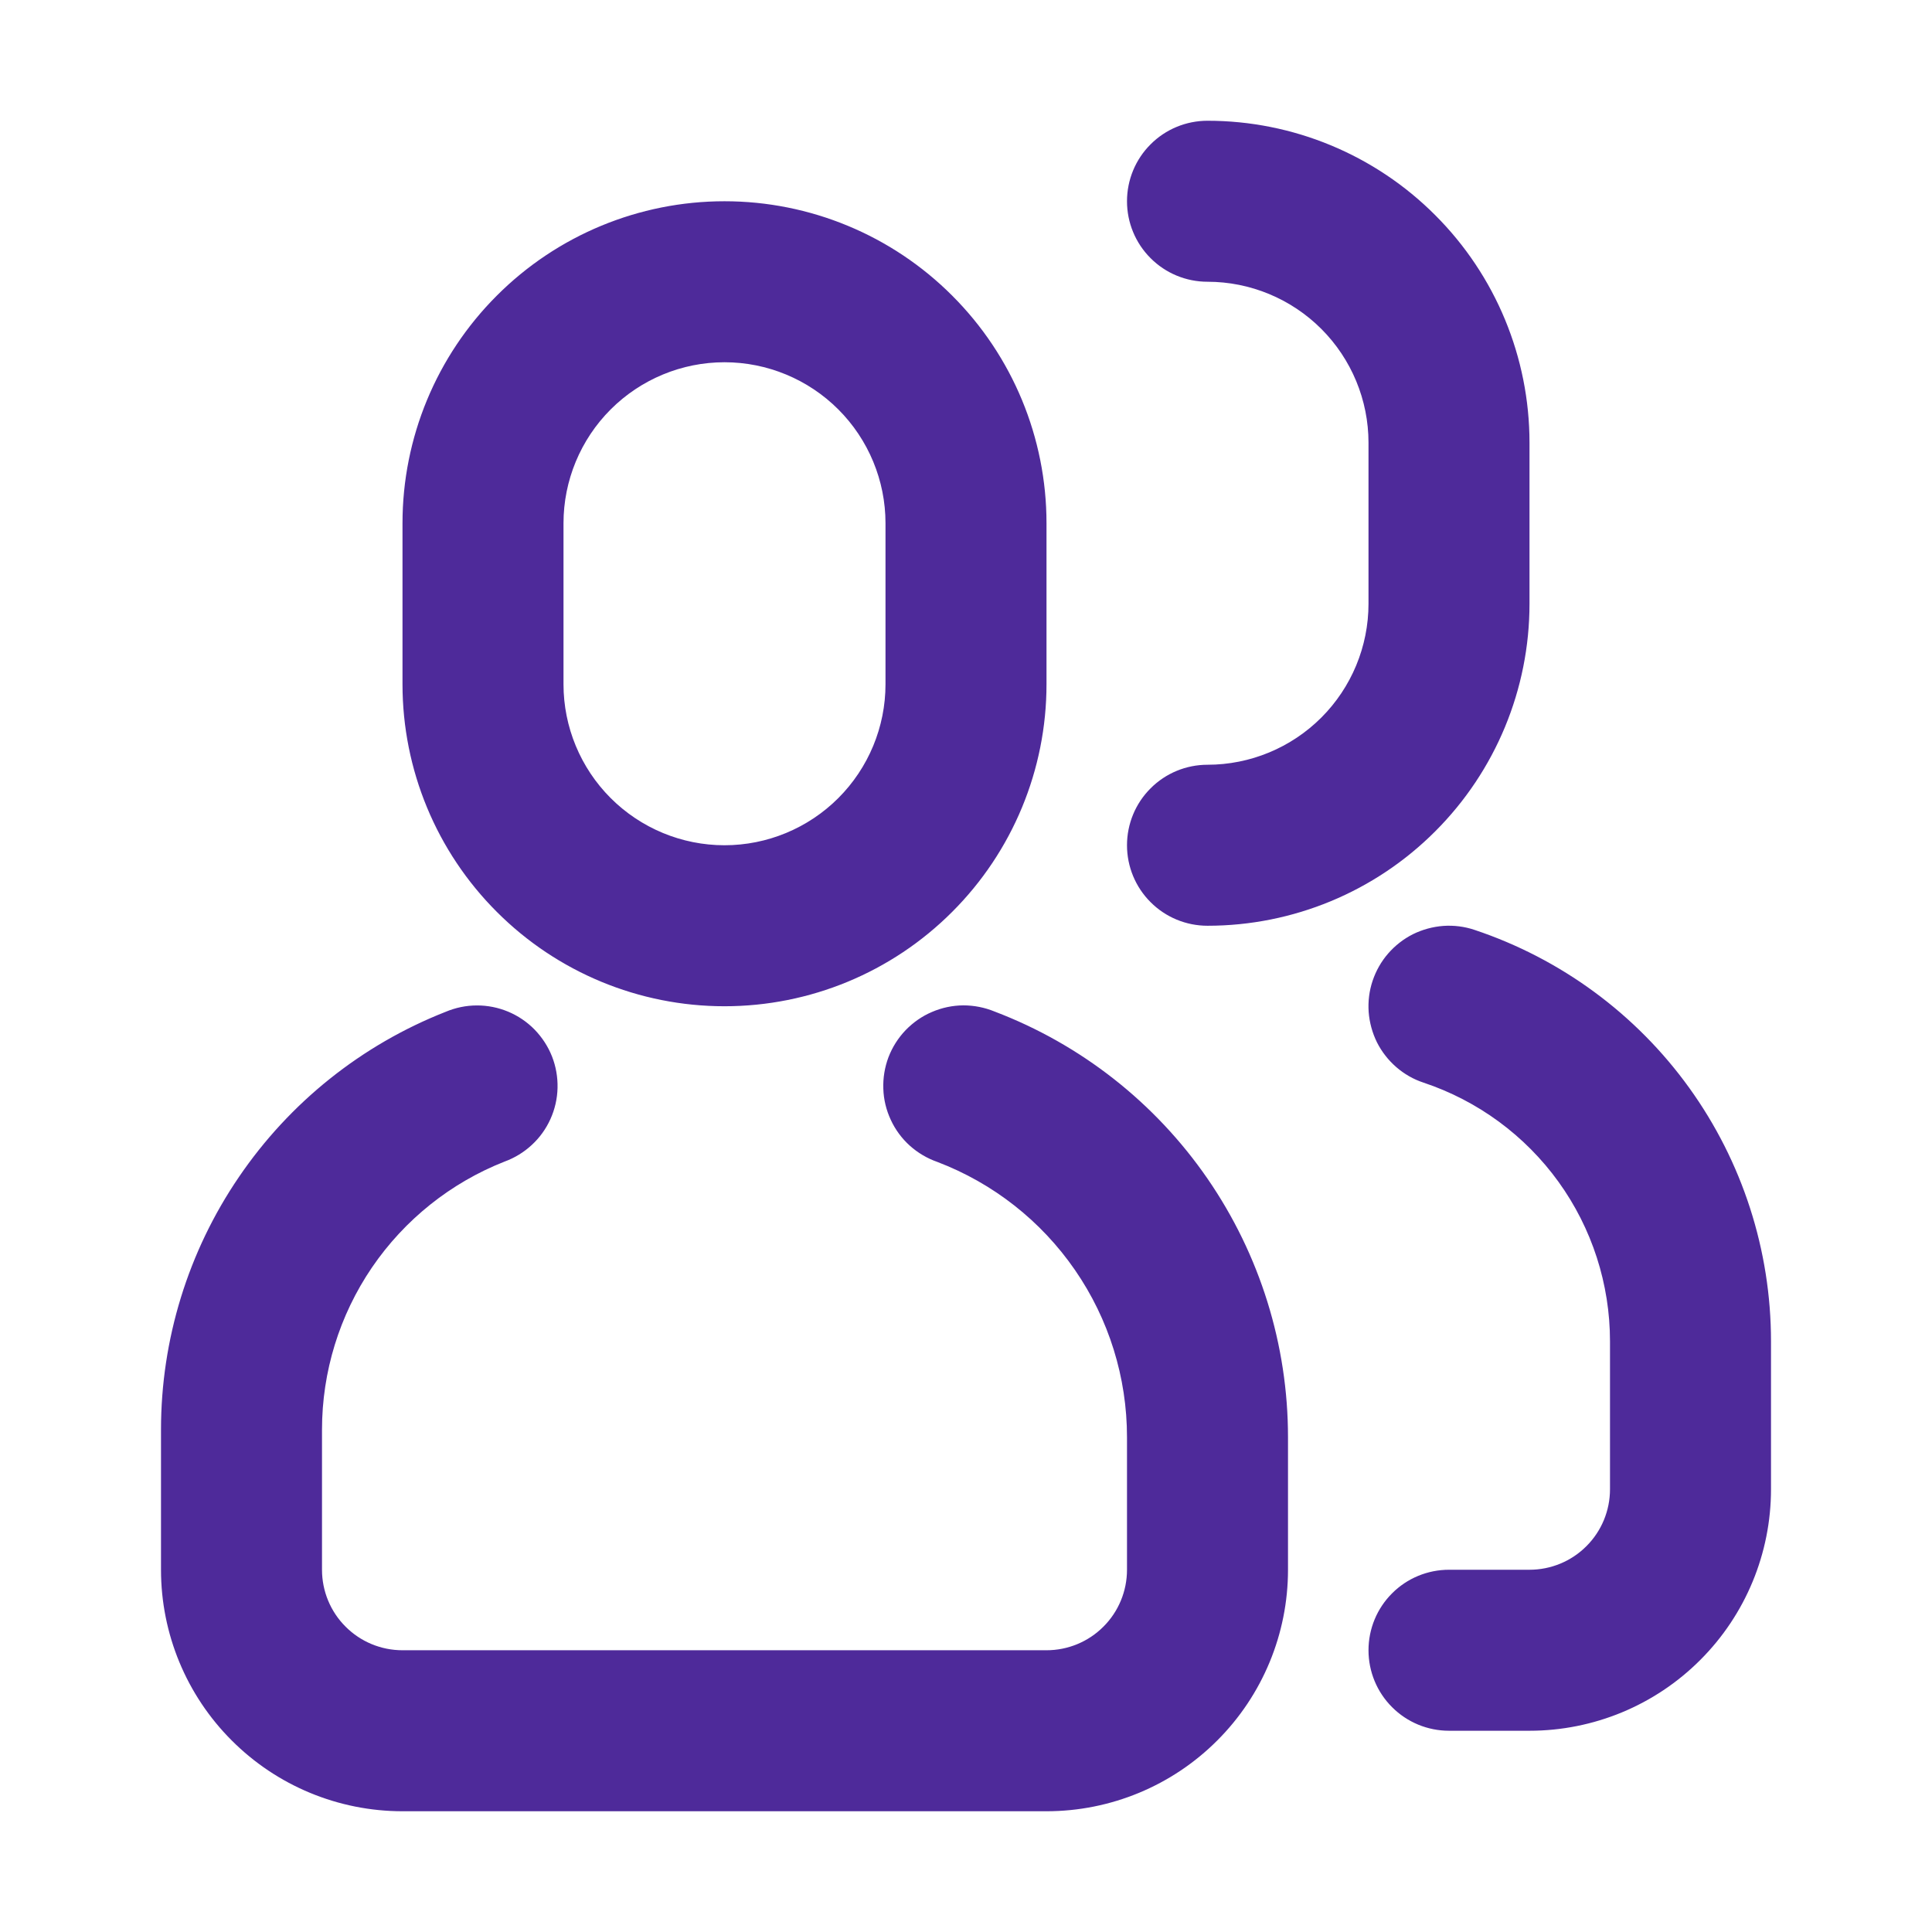 <svg width="24" height="24" viewBox="0 0 24 24" fill="none" xmlns="http://www.w3.org/2000/svg">
<path d="M5.534 12.57C5.657 12.518 5.789 12.49 5.923 12.49C6.056 12.489 6.189 12.516 6.312 12.567C6.436 12.619 6.547 12.694 6.641 12.79C6.734 12.886 6.808 12.999 6.857 13.123C6.906 13.248 6.929 13.38 6.926 13.514C6.923 13.648 6.893 13.779 6.838 13.901C6.783 14.023 6.704 14.133 6.606 14.223C6.508 14.314 6.393 14.384 6.267 14.43C5.599 14.693 5.025 15.152 4.62 15.746C4.216 16.34 4 17.041 4 17.76V19.5C4 19.765 4.105 20.02 4.293 20.207C4.48 20.395 4.735 20.5 5 20.5H13C13.265 20.5 13.52 20.395 13.707 20.207C13.895 20.02 14 19.765 14 19.5V17.853C14 17.111 13.775 16.387 13.354 15.777C12.933 15.166 12.337 14.698 11.644 14.434C11.518 14.39 11.401 14.321 11.302 14.232C11.202 14.142 11.122 14.033 11.066 13.912C11.009 13.79 10.977 13.659 10.973 13.525C10.968 13.392 10.99 13.258 11.037 13.133C11.085 13.008 11.157 12.894 11.25 12.797C11.343 12.701 11.454 12.623 11.577 12.571C11.7 12.518 11.832 12.49 11.966 12.489C12.1 12.489 12.232 12.515 12.356 12.566C13.428 12.974 14.35 13.698 15.001 14.643C15.651 15.587 16 16.706 16 17.853V19.5C16 20.296 15.684 21.059 15.121 21.621C14.559 22.184 13.796 22.5 13 22.5H5C4.204 22.5 3.441 22.184 2.879 21.621C2.316 21.059 2 20.296 2 19.5V17.76C2 16.64 2.337 15.546 2.968 14.621C3.598 13.695 4.492 12.98 5.534 12.57ZM9 2.5C10.061 2.5 11.078 2.921 11.828 3.672C12.579 4.422 13 5.439 13 6.5V8.5C13 9.561 12.579 10.578 11.828 11.328C11.078 12.079 10.061 12.5 9 12.5C7.939 12.5 6.922 12.079 6.172 11.328C5.421 10.578 5 9.561 5 8.5V6.5C5 5.439 5.421 4.422 6.172 3.672C6.922 2.921 7.939 2.5 9 2.5ZM9 4.5C8.47 4.5 7.961 4.711 7.586 5.086C7.211 5.461 7 5.97 7 6.5V8.5C7 9.03 7.211 9.539 7.586 9.914C7.961 10.289 8.47 10.5 9 10.5C9.53 10.5 10.039 10.289 10.414 9.914C10.789 9.539 11 9.03 11 8.5V6.5C11 5.97 10.789 5.461 10.414 5.086C10.039 4.711 9.53 4.5 9 4.5ZM18 21.5C17.735 21.5 17.48 21.395 17.293 21.207C17.105 21.02 17 20.765 17 20.5C17 20.235 17.105 19.98 17.293 19.793C17.48 19.605 17.735 19.5 18 19.5H19C19.265 19.5 19.52 19.395 19.707 19.207C19.895 19.02 20 18.765 20 18.5V16.662C20 15.951 19.776 15.258 19.361 14.682C18.945 14.105 18.358 13.674 17.684 13.449C17.559 13.408 17.444 13.342 17.345 13.256C17.246 13.17 17.164 13.065 17.105 12.948C17.047 12.83 17.012 12.702 17.002 12.571C16.993 12.44 17.009 12.309 17.051 12.184C17.093 12.059 17.158 11.944 17.244 11.845C17.33 11.746 17.435 11.664 17.552 11.605C17.67 11.547 17.798 11.512 17.929 11.502C18.06 11.493 18.191 11.509 18.316 11.551C19.389 11.909 20.322 12.595 20.983 13.512C21.644 14.429 22 15.531 22 16.662V18.5C22 19.296 21.684 20.059 21.121 20.621C20.559 21.184 19.796 21.5 19 21.5H18ZM15 3.5C14.735 3.5 14.48 3.395 14.293 3.207C14.105 3.02 14 2.765 14 2.5C14 2.235 14.105 1.98 14.293 1.793C14.48 1.605 14.735 1.5 15 1.5C16.061 1.5 17.078 1.921 17.828 2.672C18.579 3.422 19 4.439 19 5.5V7.5C19 8.561 18.579 9.578 17.828 10.328C17.078 11.079 16.061 11.5 15 11.5C14.735 11.5 14.48 11.395 14.293 11.207C14.105 11.02 14 10.765 14 10.5C14 10.235 14.105 9.98 14.293 9.793C14.48 9.605 14.735 9.5 15 9.5C15.53 9.5 16.039 9.289 16.414 8.914C16.789 8.539 17 8.03 17 7.5V5.5C17 4.97 16.789 4.461 16.414 4.086C16.039 3.711 15.53 3.5 15 3.5Z" fill="#4E2A9A"/>
</svg>
